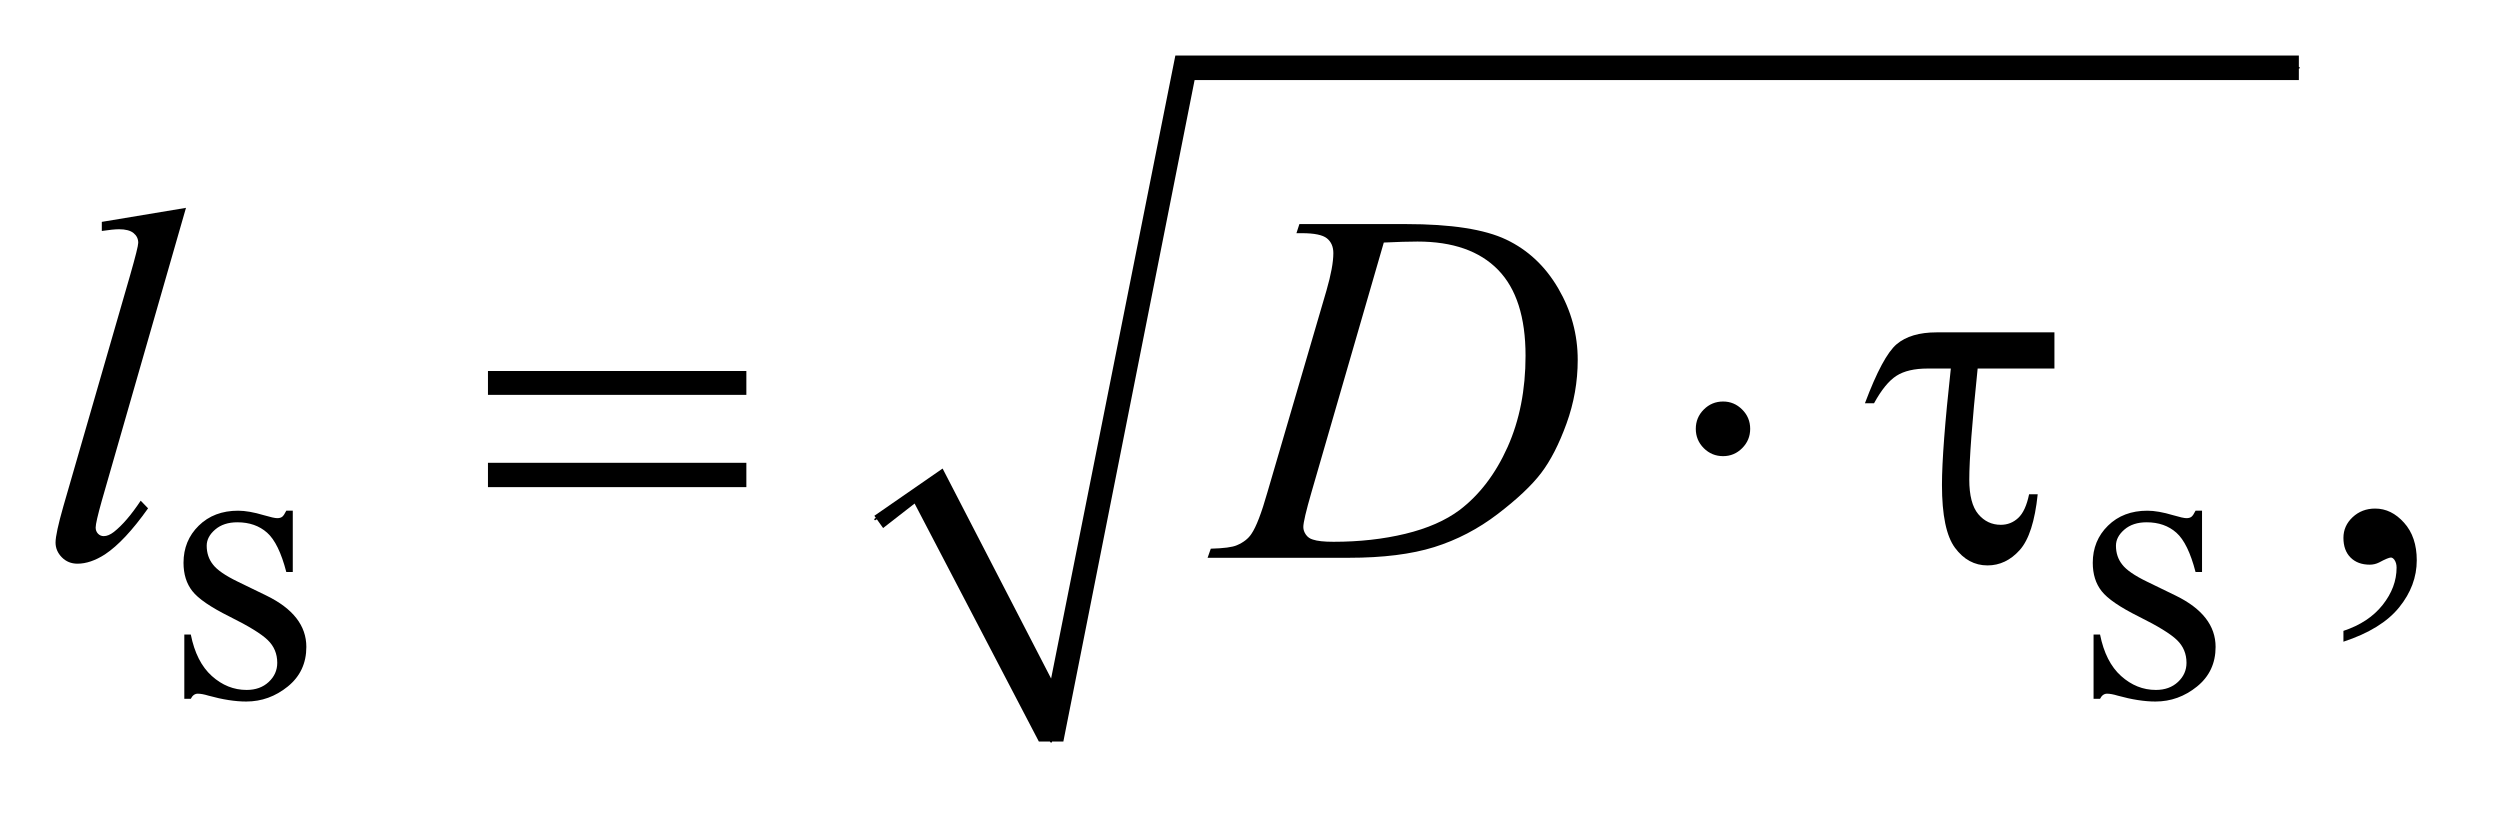 <?xml version="1.0" encoding="UTF-8"?>
<!DOCTYPE svg PUBLIC '-//W3C//DTD SVG 1.0//EN'
          'http://www.w3.org/TR/2001/REC-SVG-20010904/DTD/svg10.dtd'>
<svg stroke-dasharray="none" shape-rendering="auto" xmlns="http://www.w3.org/2000/svg" font-family="'Dialog'" text-rendering="auto" width="70" fill-opacity="1" color-interpolation="auto" color-rendering="auto" preserveAspectRatio="xMidYMid meet" font-size="12px" viewBox="0 0 70 23" fill="black" xmlns:xlink="http://www.w3.org/1999/xlink" stroke="black" image-rendering="auto" stroke-miterlimit="10" stroke-linecap="square" stroke-linejoin="miter" font-style="normal" stroke-width="1" height="23" stroke-dashoffset="0" font-weight="normal" stroke-opacity="1"
><!--Generated by the Batik Graphics2D SVG Generator--><defs id="genericDefs"
  /><g
  ><defs id="defs1"
    ><clipPath clipPathUnits="userSpaceOnUse" id="clipPath1"
      ><path d="M0.944 1.034 L45.176 1.034 L45.176 15.322 L0.944 15.322 L0.944 1.034 Z"
      /></clipPath
      ><clipPath clipPathUnits="userSpaceOnUse" id="clipPath2"
      ><path d="M30.16 33.051 L30.16 489.519 L1443.324 489.519 L1443.324 33.051 Z"
      /></clipPath
    ></defs
    ><g stroke-linecap="round" stroke-linejoin="round" transform="scale(1.576,1.576) translate(-0.944,-1.034) matrix(0.031,0,0,0.031,0,0)"
    ><path fill="none" d="M532 331 L561 311" clip-path="url(#clipPath2)"
    /></g
    ><g stroke-linecap="round" stroke-linejoin="round" transform="matrix(0.049,0,0,0.049,-1.488,-1.63)"
    ><path fill="none" d="M561 311 L631 457" clip-path="url(#clipPath2)"
    /></g
    ><g stroke-linecap="round" stroke-linejoin="round" transform="matrix(0.049,0,0,0.049,-1.488,-1.63)"
    ><path fill="none" d="M631 457 L707 72" clip-path="url(#clipPath2)"
    /></g
    ><g stroke-linecap="round" stroke-linejoin="round" transform="matrix(0.049,0,0,0.049,-1.488,-1.63)"
    ><path fill="none" d="M707 72 L1344 72" clip-path="url(#clipPath2)"
    /></g
    ><g transform="matrix(0.049,0,0,0.049,-1.488,-1.63)"
    ><path d="M530 328 L569 301 L631 421 L702 65 L1344 65 L1344 79 L713 79 L638 457 L624 457 L553 321 L535 335 Z" stroke="none" clip-path="url(#clipPath2)"
    /></g
    ><g transform="matrix(0.049,0,0,0.049,-1.488,-1.63)"
    ><path d="M197.672 325.094 L197.672 360.141 L193.969 360.141 Q189.703 343.625 183.016 337.672 Q176.328 331.719 166 331.719 Q158.141 331.719 153.312 335.875 Q148.484 340.031 148.484 345.094 Q148.484 351.375 152.078 355.875 Q155.562 360.469 166.234 365.641 L182.625 373.609 Q205.422 384.734 205.422 402.922 Q205.422 416.969 194.812 425.562 Q184.203 434.141 171.062 434.141 Q161.625 434.141 149.5 430.781 Q145.781 429.656 143.422 429.656 Q140.844 429.656 139.391 432.578 L135.688 432.578 L135.688 395.844 L139.391 395.844 Q142.531 411.578 151.406 419.547 Q160.281 427.516 171.281 427.516 Q179.031 427.516 183.906 422.969 Q188.797 418.422 188.797 412.016 Q188.797 404.266 183.344 399 Q177.906 393.719 161.625 385.641 Q145.344 377.547 140.281 371.031 Q135.234 364.625 135.234 354.859 Q135.234 342.172 143.938 333.641 Q152.641 325.094 166.453 325.094 Q172.516 325.094 181.156 327.672 Q186.891 329.359 188.797 329.359 Q190.594 329.359 191.609 328.578 Q192.625 327.797 193.969 325.094 L197.672 325.094 ZM1288.672 325.094 L1288.672 360.141 L1284.969 360.141 Q1280.703 343.625 1274.016 337.672 Q1267.328 331.719 1257 331.719 Q1249.141 331.719 1244.312 335.875 Q1239.484 340.031 1239.484 345.094 Q1239.484 351.375 1243.078 355.875 Q1246.562 360.469 1257.234 365.641 L1273.625 373.609 Q1296.422 384.734 1296.422 402.922 Q1296.422 416.969 1285.812 425.562 Q1275.203 434.141 1262.062 434.141 Q1252.625 434.141 1240.5 430.781 Q1236.781 429.656 1234.422 429.656 Q1231.844 429.656 1230.391 432.578 L1226.688 432.578 L1226.688 395.844 L1230.391 395.844 Q1233.531 411.578 1242.406 419.547 Q1251.281 427.516 1262.281 427.516 Q1270.031 427.516 1274.906 422.969 Q1279.797 418.422 1279.797 412.016 Q1279.797 404.266 1274.344 399 Q1268.906 393.719 1252.625 385.641 Q1236.344 377.547 1231.281 371.031 Q1226.234 364.625 1226.234 354.859 Q1226.234 342.172 1234.938 333.641 Q1243.641 325.094 1257.453 325.094 Q1263.516 325.094 1272.156 327.672 Q1277.891 329.359 1279.797 329.359 Q1281.594 329.359 1282.609 328.578 Q1283.625 327.797 1284.969 325.094 L1288.672 325.094 Z" stroke="none" clip-path="url(#clipPath2)"
    /></g
    ><g transform="matrix(0.049,0,0,0.049,-1.488,-1.63)"
    ><path d="M1369.469 399.953 L1369.469 393.766 Q1383.953 388.984 1391.891 378.922 Q1399.844 368.875 1399.844 357.625 Q1399.844 354.953 1398.578 353.125 Q1397.594 351.859 1396.609 351.859 Q1395.062 351.859 1389.859 354.672 Q1387.328 355.938 1384.516 355.938 Q1377.625 355.938 1373.547 351.859 Q1369.469 347.781 1369.469 340.609 Q1369.469 333.719 1374.734 328.797 Q1380.016 323.875 1387.609 323.875 Q1396.891 323.875 1404.125 331.969 Q1411.375 340.047 1411.375 353.406 Q1411.375 367.891 1401.312 380.328 Q1391.266 392.781 1369.469 399.953 Z" stroke="none" clip-path="url(#clipPath2)"
    /></g
    ><g transform="matrix(0.049,0,0,0.049,-1.488,-1.63)"
    ><path d="M136.641 152.031 L88.547 319.375 Q85.031 331.891 85.031 334.703 Q85.031 336.812 86.359 338.219 Q87.703 339.625 89.672 339.625 Q92.344 339.625 95.438 337.234 Q102.75 331.469 110.766 319.375 L114.984 323.734 Q101.625 342.578 90.375 350.031 Q82.078 355.375 74.625 355.375 Q69.281 355.375 65.688 351.719 Q62.109 348.062 62.109 343.281 Q62.109 338.219 66.609 322.469 L104.719 190.562 Q109.359 174.391 109.359 172 Q109.359 168.625 106.688 166.453 Q104.016 164.266 98.391 164.266 Q95.156 164.266 88.547 165.25 L88.547 160.047 L136.641 152.031 ZM771.188 166.516 L772.875 161.312 L833.766 161.312 Q872.438 161.312 891.062 170.172 Q909.703 179.031 920.812 198.094 Q931.922 217.141 931.922 238.938 Q931.922 257.641 925.516 275.297 Q919.125 292.938 911.031 303.562 Q902.953 314.172 886.219 326.969 Q869.484 339.766 849.938 345.891 Q830.391 352 801.141 352 L720.422 352 L722.25 346.797 Q733.359 346.516 737.156 344.828 Q742.781 342.438 745.453 338.359 Q749.531 332.453 754.594 314.594 L788.344 199.281 Q792.281 185.641 792.281 177.906 Q792.281 172.422 788.625 169.469 Q784.969 166.516 774.281 166.516 L771.188 166.516 ZM821.109 171.859 L779.766 314.594 Q775.125 330.625 775.125 334.422 Q775.125 336.672 776.594 338.781 Q778.078 340.891 780.609 341.594 Q784.266 342.859 792.422 342.859 Q814.5 342.859 833.406 338.297 Q852.328 333.719 864.422 324.719 Q881.578 311.641 891.844 288.719 Q902.109 265.797 902.109 236.547 Q902.109 203.5 886.359 187.406 Q870.609 171.297 840.375 171.297 Q832.922 171.297 821.109 171.859 Z" stroke="none" clip-path="url(#clipPath2)"
    /></g
    ><g transform="matrix(0.049,0,0,0.049,-1.488,-1.63)"
    ><path d="M309.203 245.266 L456.859 245.266 L456.859 258.906 L309.203 258.906 L309.203 245.266 ZM309.203 297.719 L456.859 297.719 L456.859 311.641 L309.203 311.641 L309.203 297.719 ZM1030.469 278.312 Q1030.469 284.781 1025.891 289.359 Q1021.328 293.922 1015 293.922 Q1008.531 293.922 1003.953 289.359 Q999.391 284.781 999.391 278.312 Q999.391 271.844 1003.953 267.281 Q1008.531 262.703 1015 262.703 Q1021.328 262.703 1025.891 267.281 Q1030.469 271.844 1030.469 278.312 ZM1204.328 223.188 L1204.328 243.859 L1160.453 243.859 Q1155.672 290.125 1155.672 307.281 Q1155.672 320.922 1160.797 327.047 Q1165.938 333.156 1173.672 333.156 Q1179.438 333.156 1183.656 329.219 Q1187.875 325.281 1189.844 315.719 L1194.766 315.719 Q1192.375 338.781 1184.5 347.578 Q1176.625 356.359 1166.078 356.359 Q1154.969 356.359 1147.516 346.312 Q1140.062 336.25 1140.062 310.375 Q1140.062 289.984 1145.125 243.859 L1131.906 243.859 Q1120.516 243.859 1114.047 248.016 Q1107.578 252.156 1101.25 263.688 L1096.047 263.688 Q1106.172 236.688 1114.188 229.938 Q1122.203 223.188 1136.969 223.188 L1204.328 223.188 Z" stroke="none" clip-path="url(#clipPath2)"
    /></g
  ></g
></svg
>

